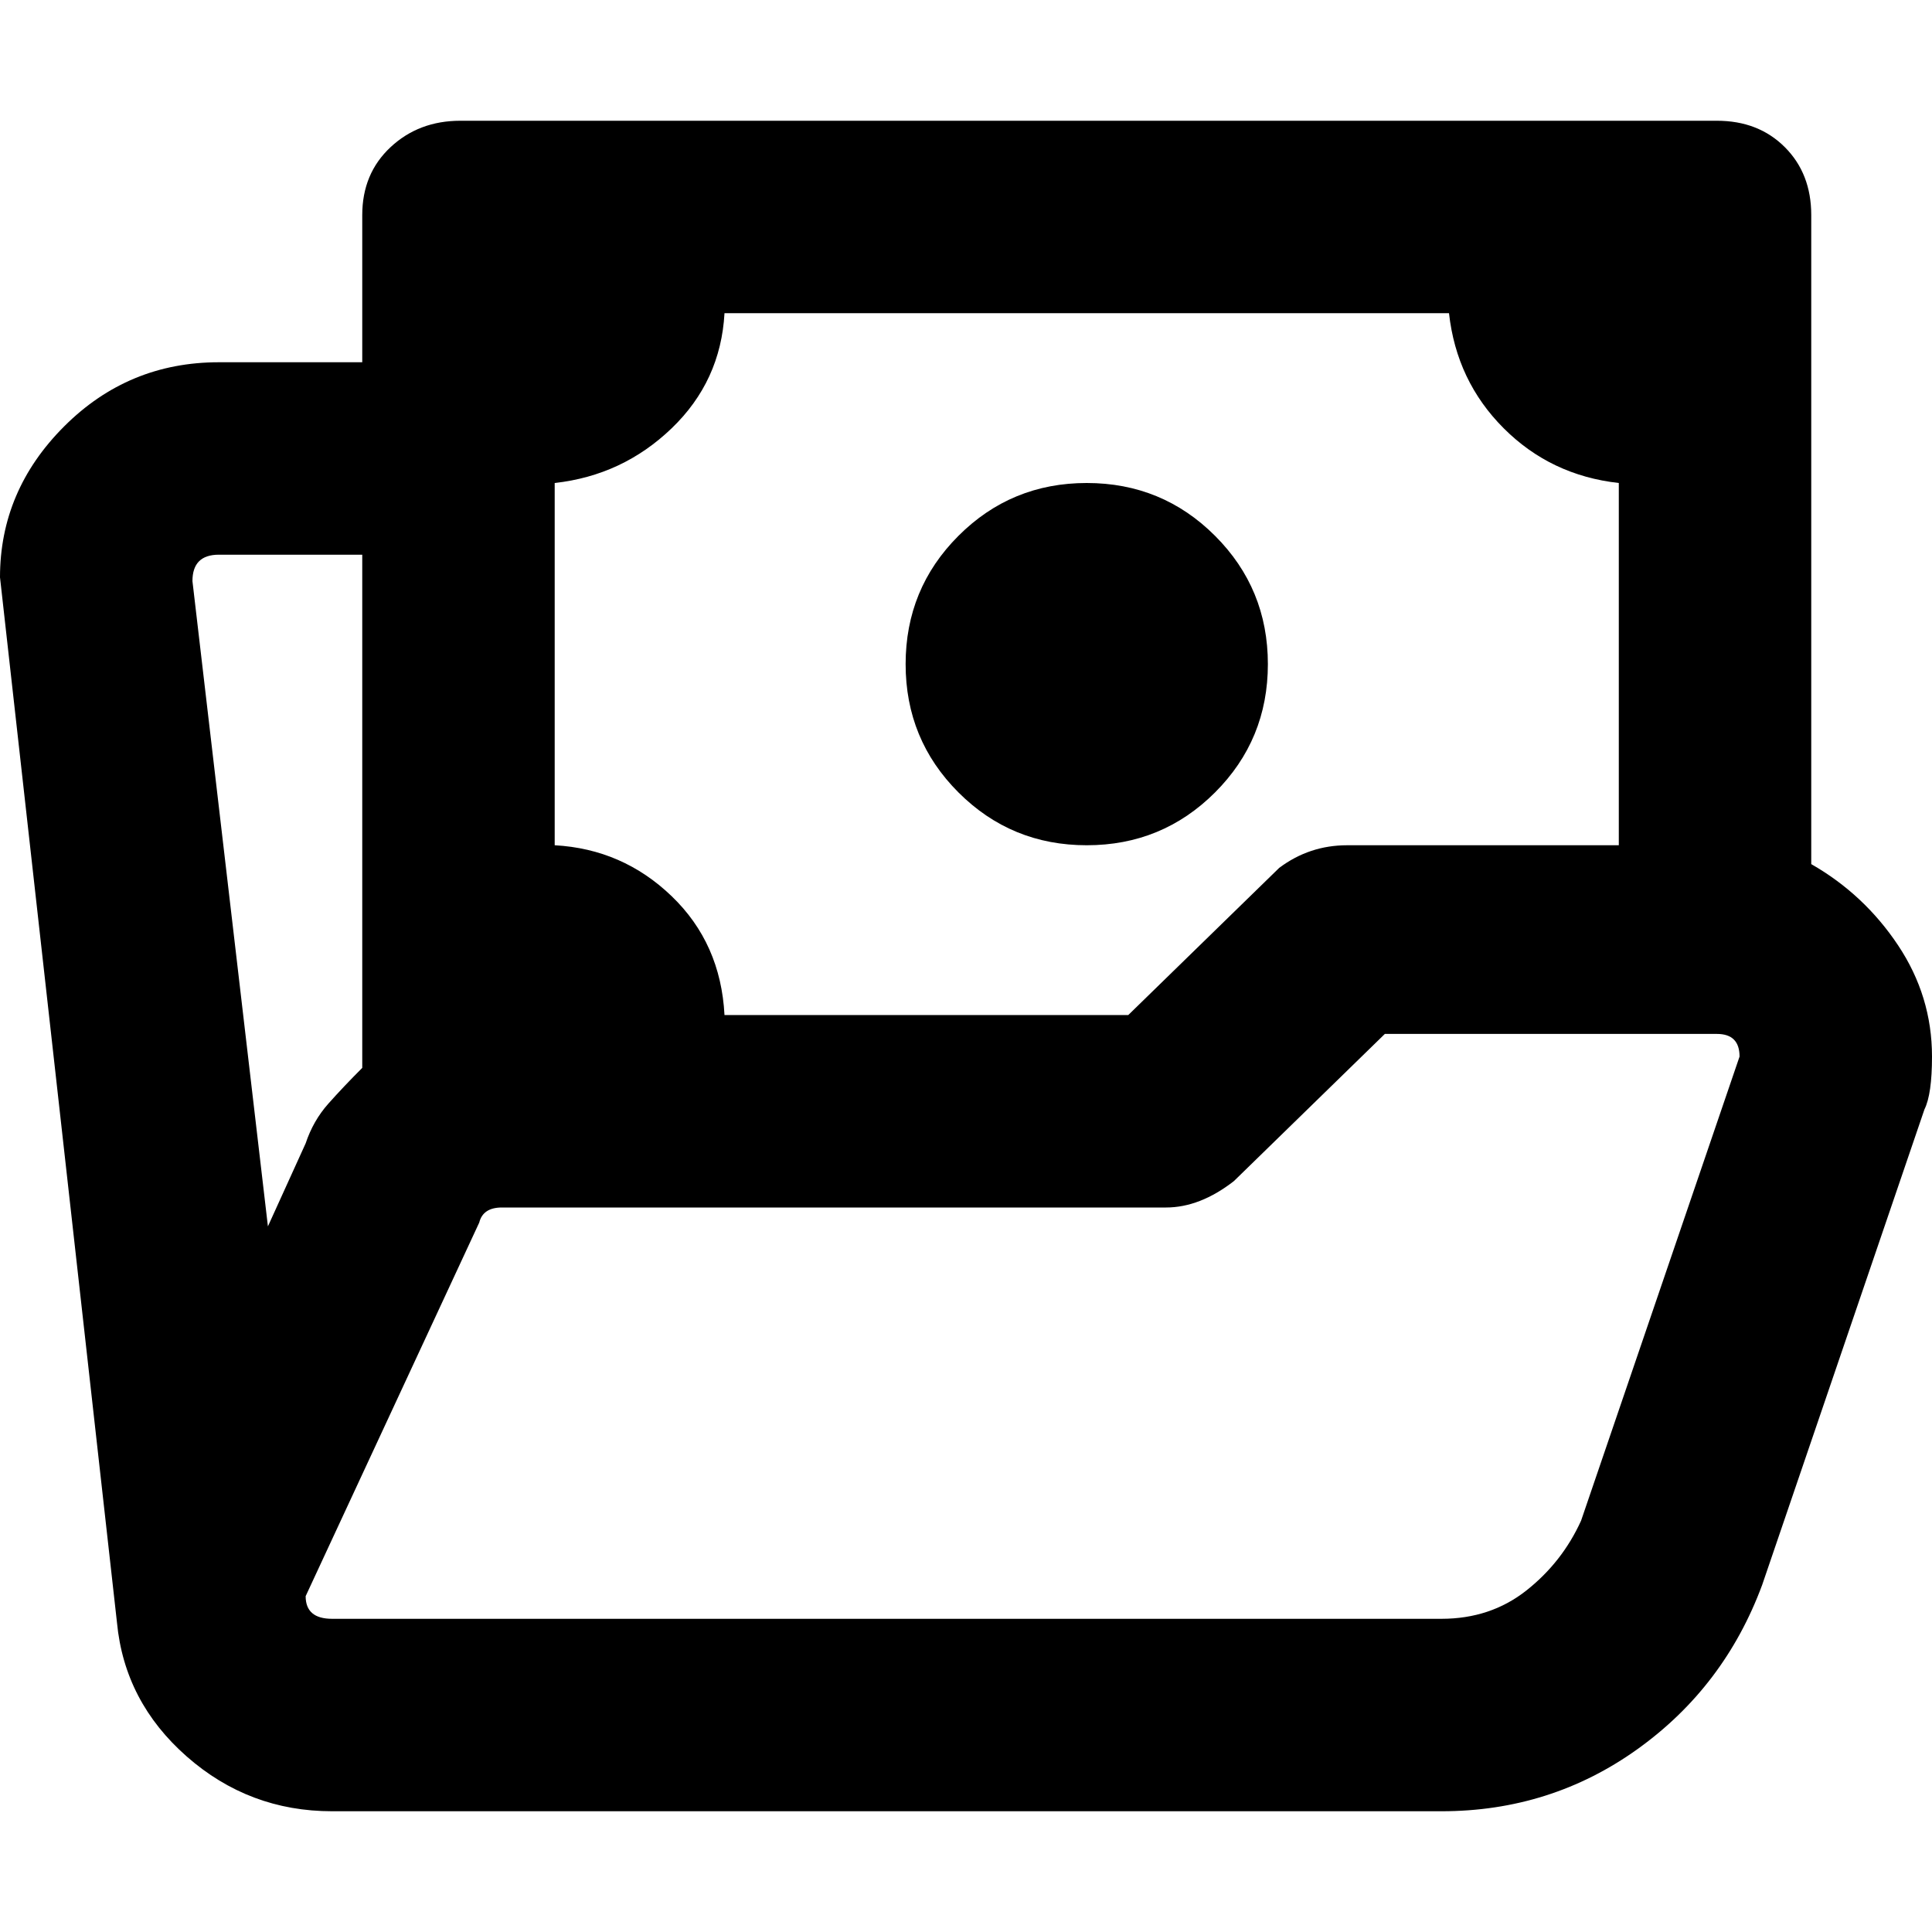<svg xmlns="http://www.w3.org/2000/svg" viewBox="0 0 512 512">
	<path d="M480 229q14 8 23 21.5t9 29.5q0 10-2 14l-43 126q-10 27-33 43.5T382 480H88q-22 0-38.5-14.5T31 430L0 153q0-23 17-40t41-17h38V57q0-11 7.5-18t18.5-7h333q11 0 18 7t7 18v172zm-181 40l40-39q8-6 18-6h72v-96q-18-2-30.5-14.5T384 83H192q-1 18-14 30.5T147 128v96q18 1 31 13.5t14 31.5h107zm37-93q0 20-14 34t-34 14-34-14-14-34 14-34 34-14 34 14 14 34zM71 325l10-22q2-6 6-10.5t9-9.5V147H58q-7 0-7 7zm390-45q0-6-6-6h-88l-40 39q-9 7-18 7H133q-5 0-6 4l-46 99q0 6 7 6h294q13 0 22.5-7.5T419 403z"/>
</svg>